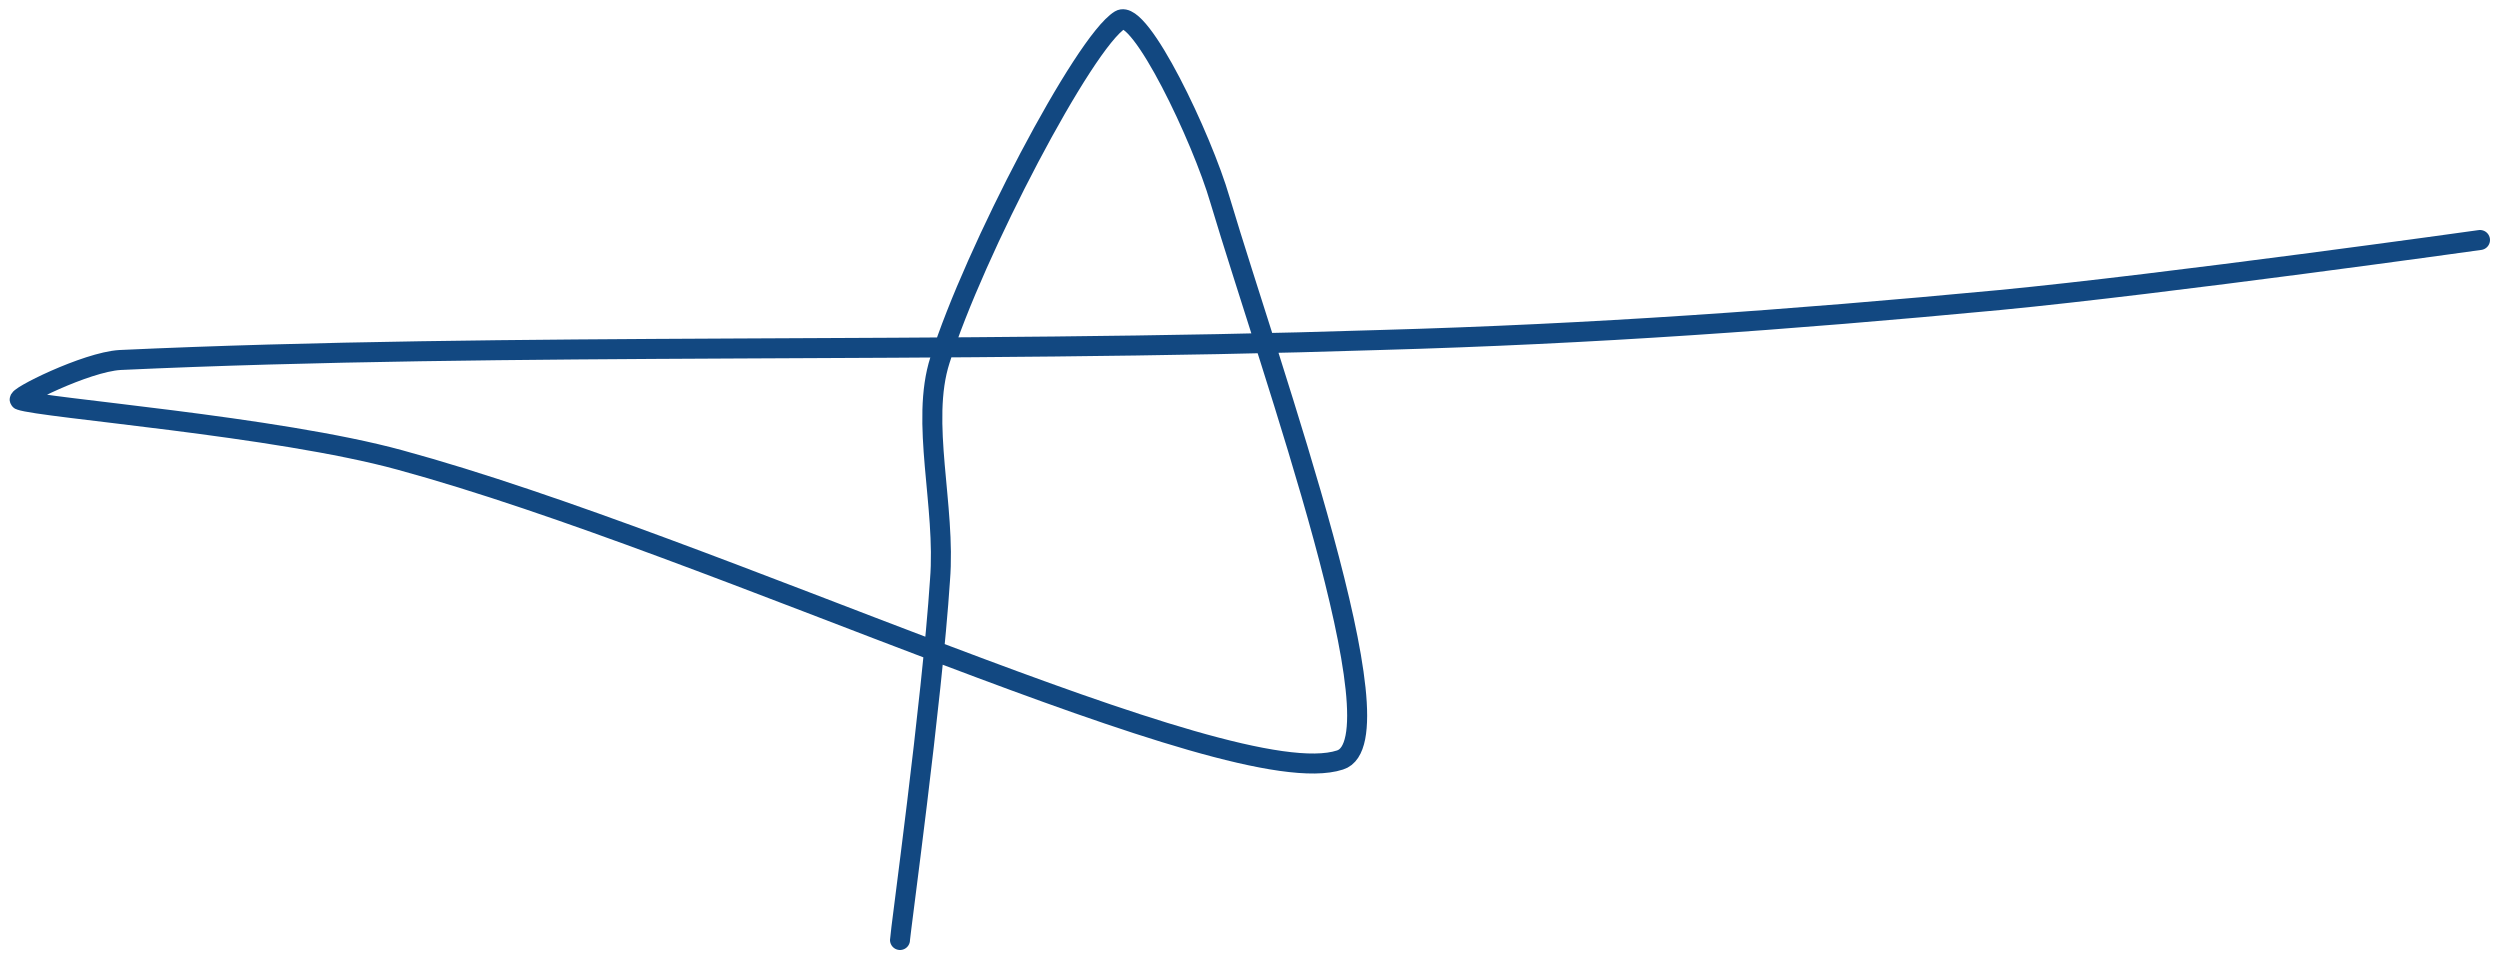 <?xml version="1.0" encoding="utf-8"?>
<!-- Generator: Adobe Illustrator 23.0.6, SVG Export Plug-In . SVG Version: 6.00 Build 0)  -->
<svg version="1.1" id="Layer_1" xmlns="http://www.w3.org/2000/svg" xmlns:xlink="http://www.w3.org/1999/xlink" x="0px" y="0px"
	 viewBox="0 0 125 48" style="enable-background:new 0 0 125 48;" xml:space="preserve">
<style type="text/css">
	.st0{fill:none;stroke:#124881;stroke-linecap:round;stroke-linejoin:round;}
</style>
<path class="st0" d="M45,47c0-0.3,1.6-11.9,2-18c0.3-3.7-1-7.9,0-11c1.7-5.4,7.2-15.9,9-17c1-0.6,4.1,5.9,5,9c2.6,8.7,9.2,27,6,28
	c-5.5,1.8-31.2-10.7-47-15c-6.2-1.7-17.9-2.6-19-3c-0.3-0.1,3.3-1.9,5-2c19.5-0.9,41.3-0.3,63-1c10.7-0.3,20.4-1,31-2
	c8.3-0.8,24-3,24-3"/>
</svg>

